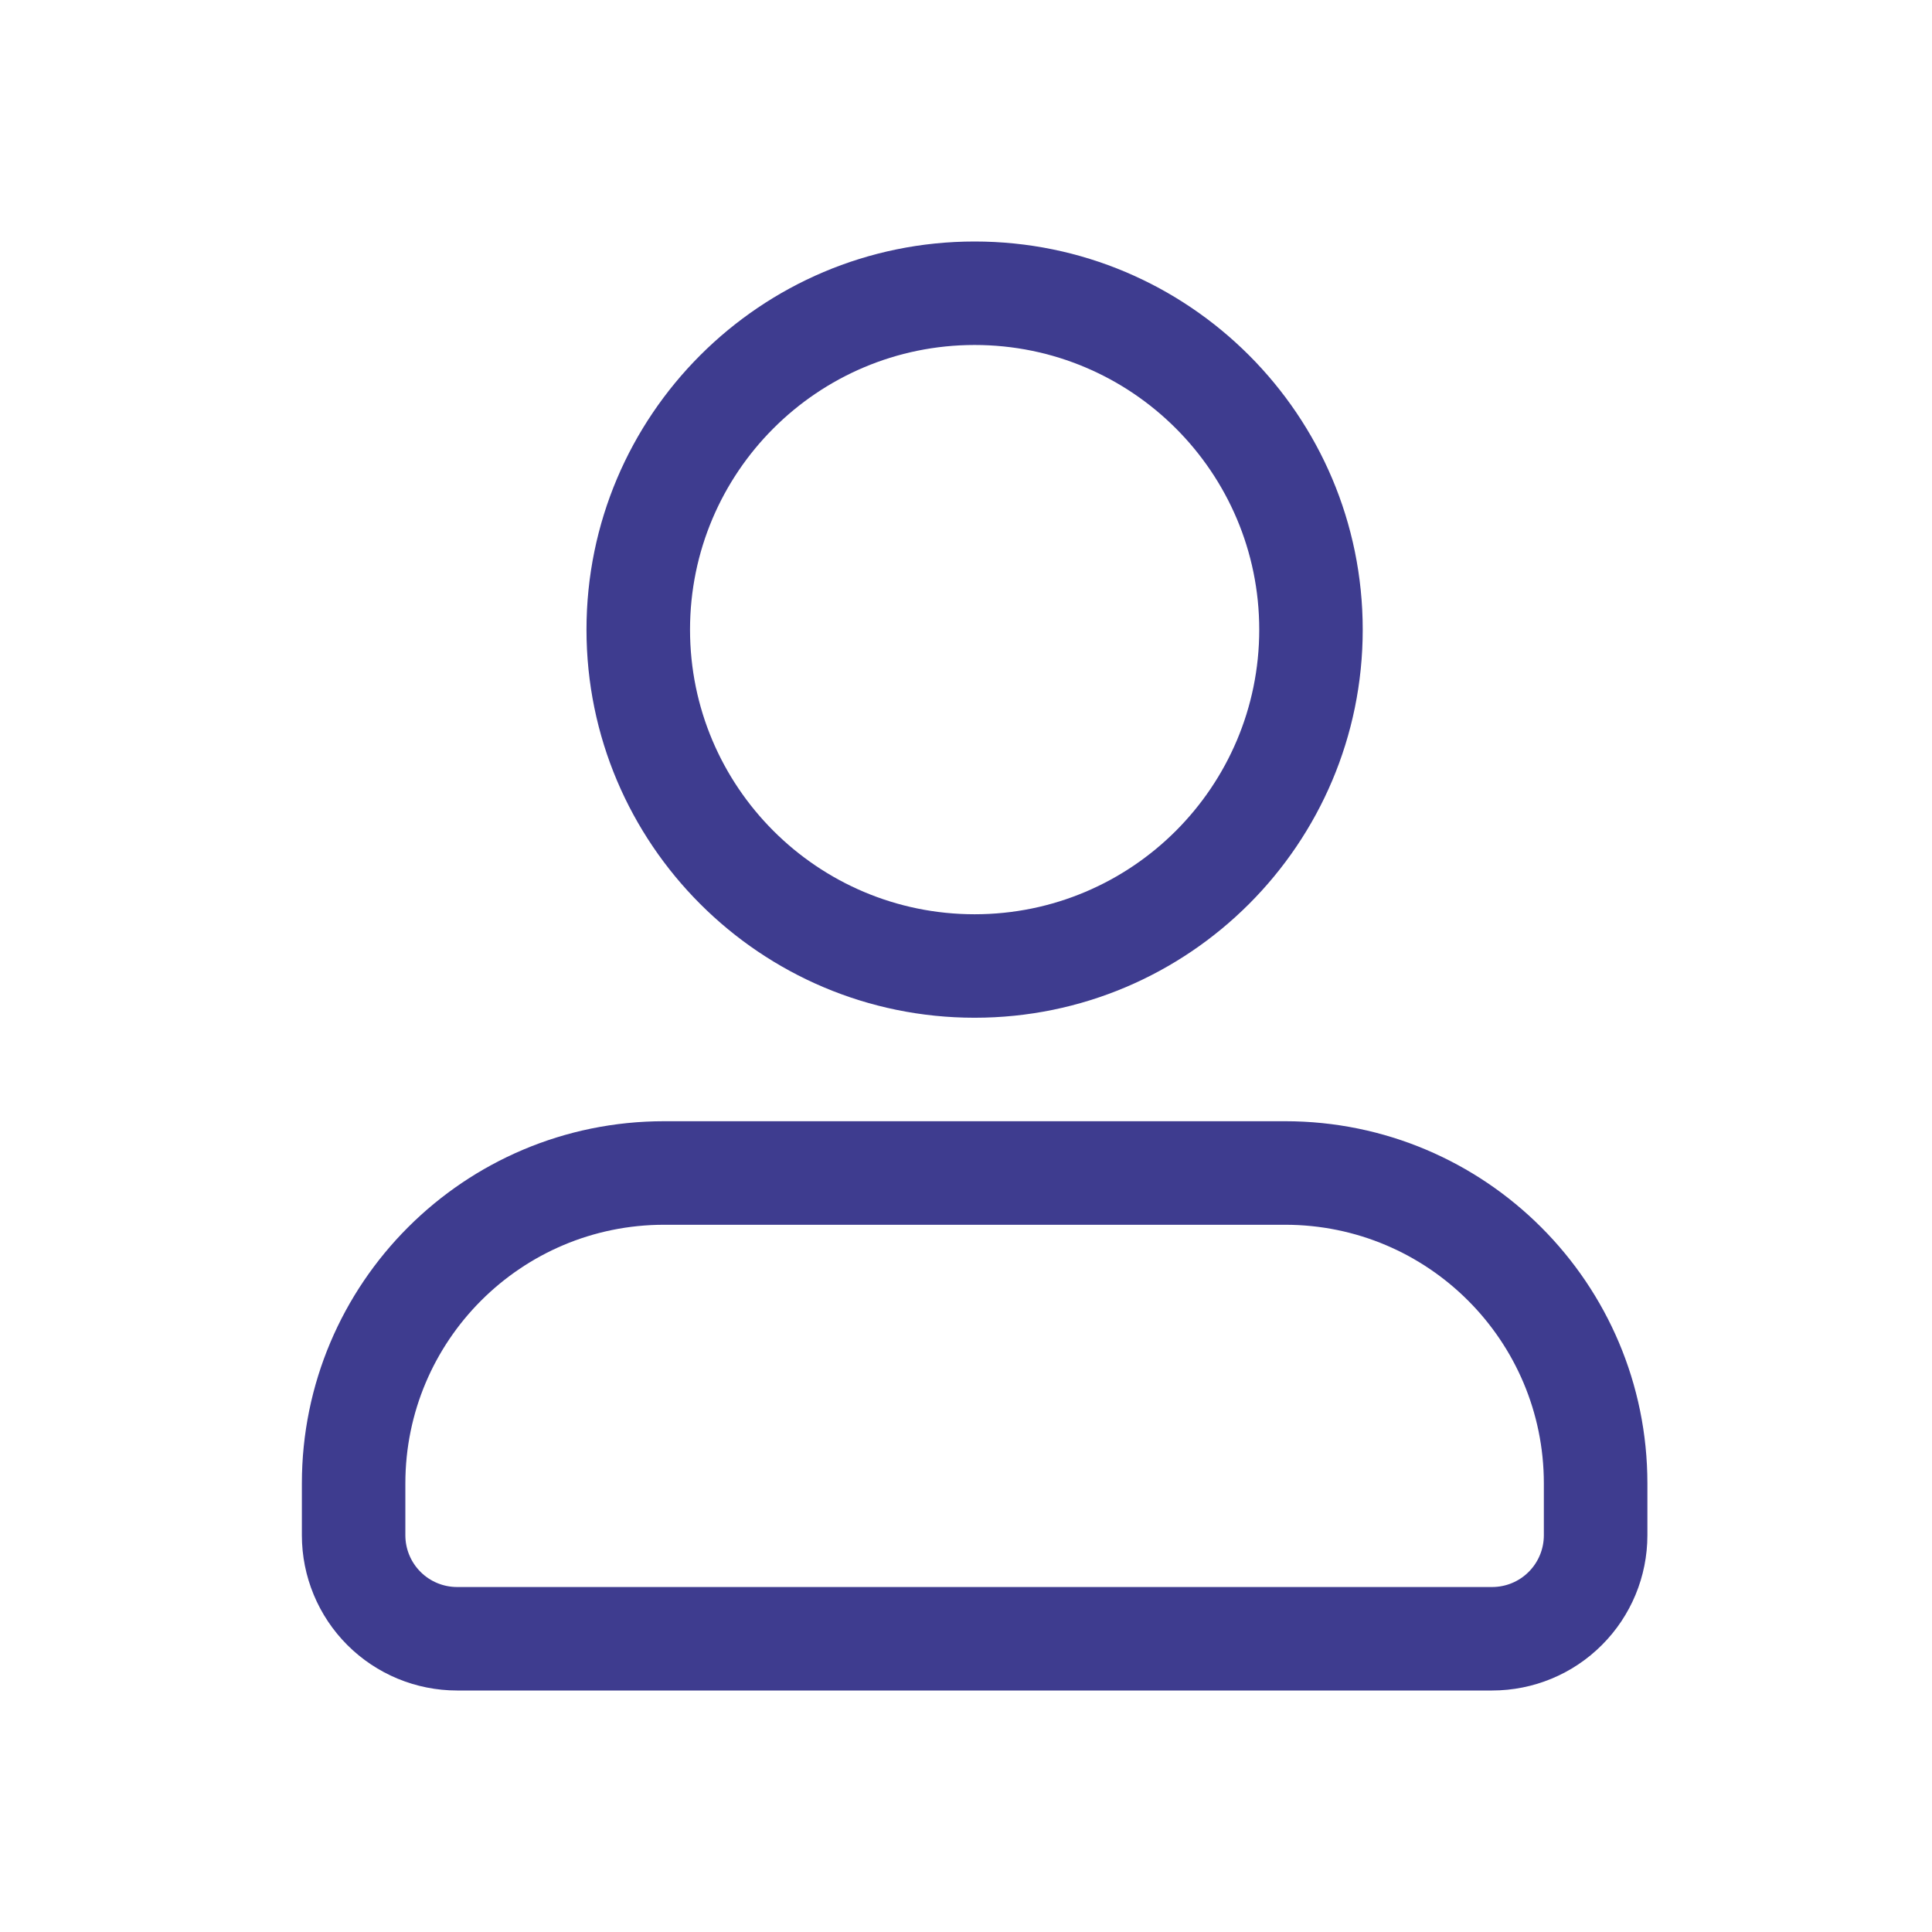 <svg width="32" height="32" viewBox="0 0 32 32" fill="red" xmlns="http://www.w3.org/2000/svg">
<path fill-rule="evenodd" clip-rule="evenodd" d="M27.286 25.429V24.571C27.286 21.258 24.599 18.571 21.286 18.571C18.144 18.571 14.141 18.571 11 18.571C7.686 18.571 5 21.258 5 24.571V25.429C5 26.111 5.271 26.765 5.753 27.247C6.235 27.729 6.889 28 7.571 28H24.714C25.397 28 26.051 27.729 26.532 27.247C27.015 26.765 27.286 26.111 27.286 25.429ZM25.571 24.571V25.429C25.571 25.656 25.481 25.874 25.32 26.035C25.16 26.196 24.941 26.286 24.714 26.286H7.571C7.344 26.286 7.126 26.196 6.965 26.035C6.804 25.874 6.714 25.656 6.714 25.429V24.571C6.714 22.205 8.633 20.286 11 20.286H21.286C23.652 20.286 25.571 22.205 25.571 24.571ZM16.143 4C12.595 4 9.714 6.881 9.714 10.429C9.714 13.976 12.595 16.857 16.143 16.857C19.691 16.857 22.571 13.976 22.571 10.429C22.571 6.881 19.691 4 16.143 4ZM16.143 5.714C18.745 5.714 20.857 7.826 20.857 10.429C20.857 13.031 18.745 15.143 16.143 15.143C13.541 15.143 11.429 13.031 11.429 10.429C11.429 7.826 13.541 5.714 16.143 5.714Z" fill="#3E3C8F"/>
</svg>
